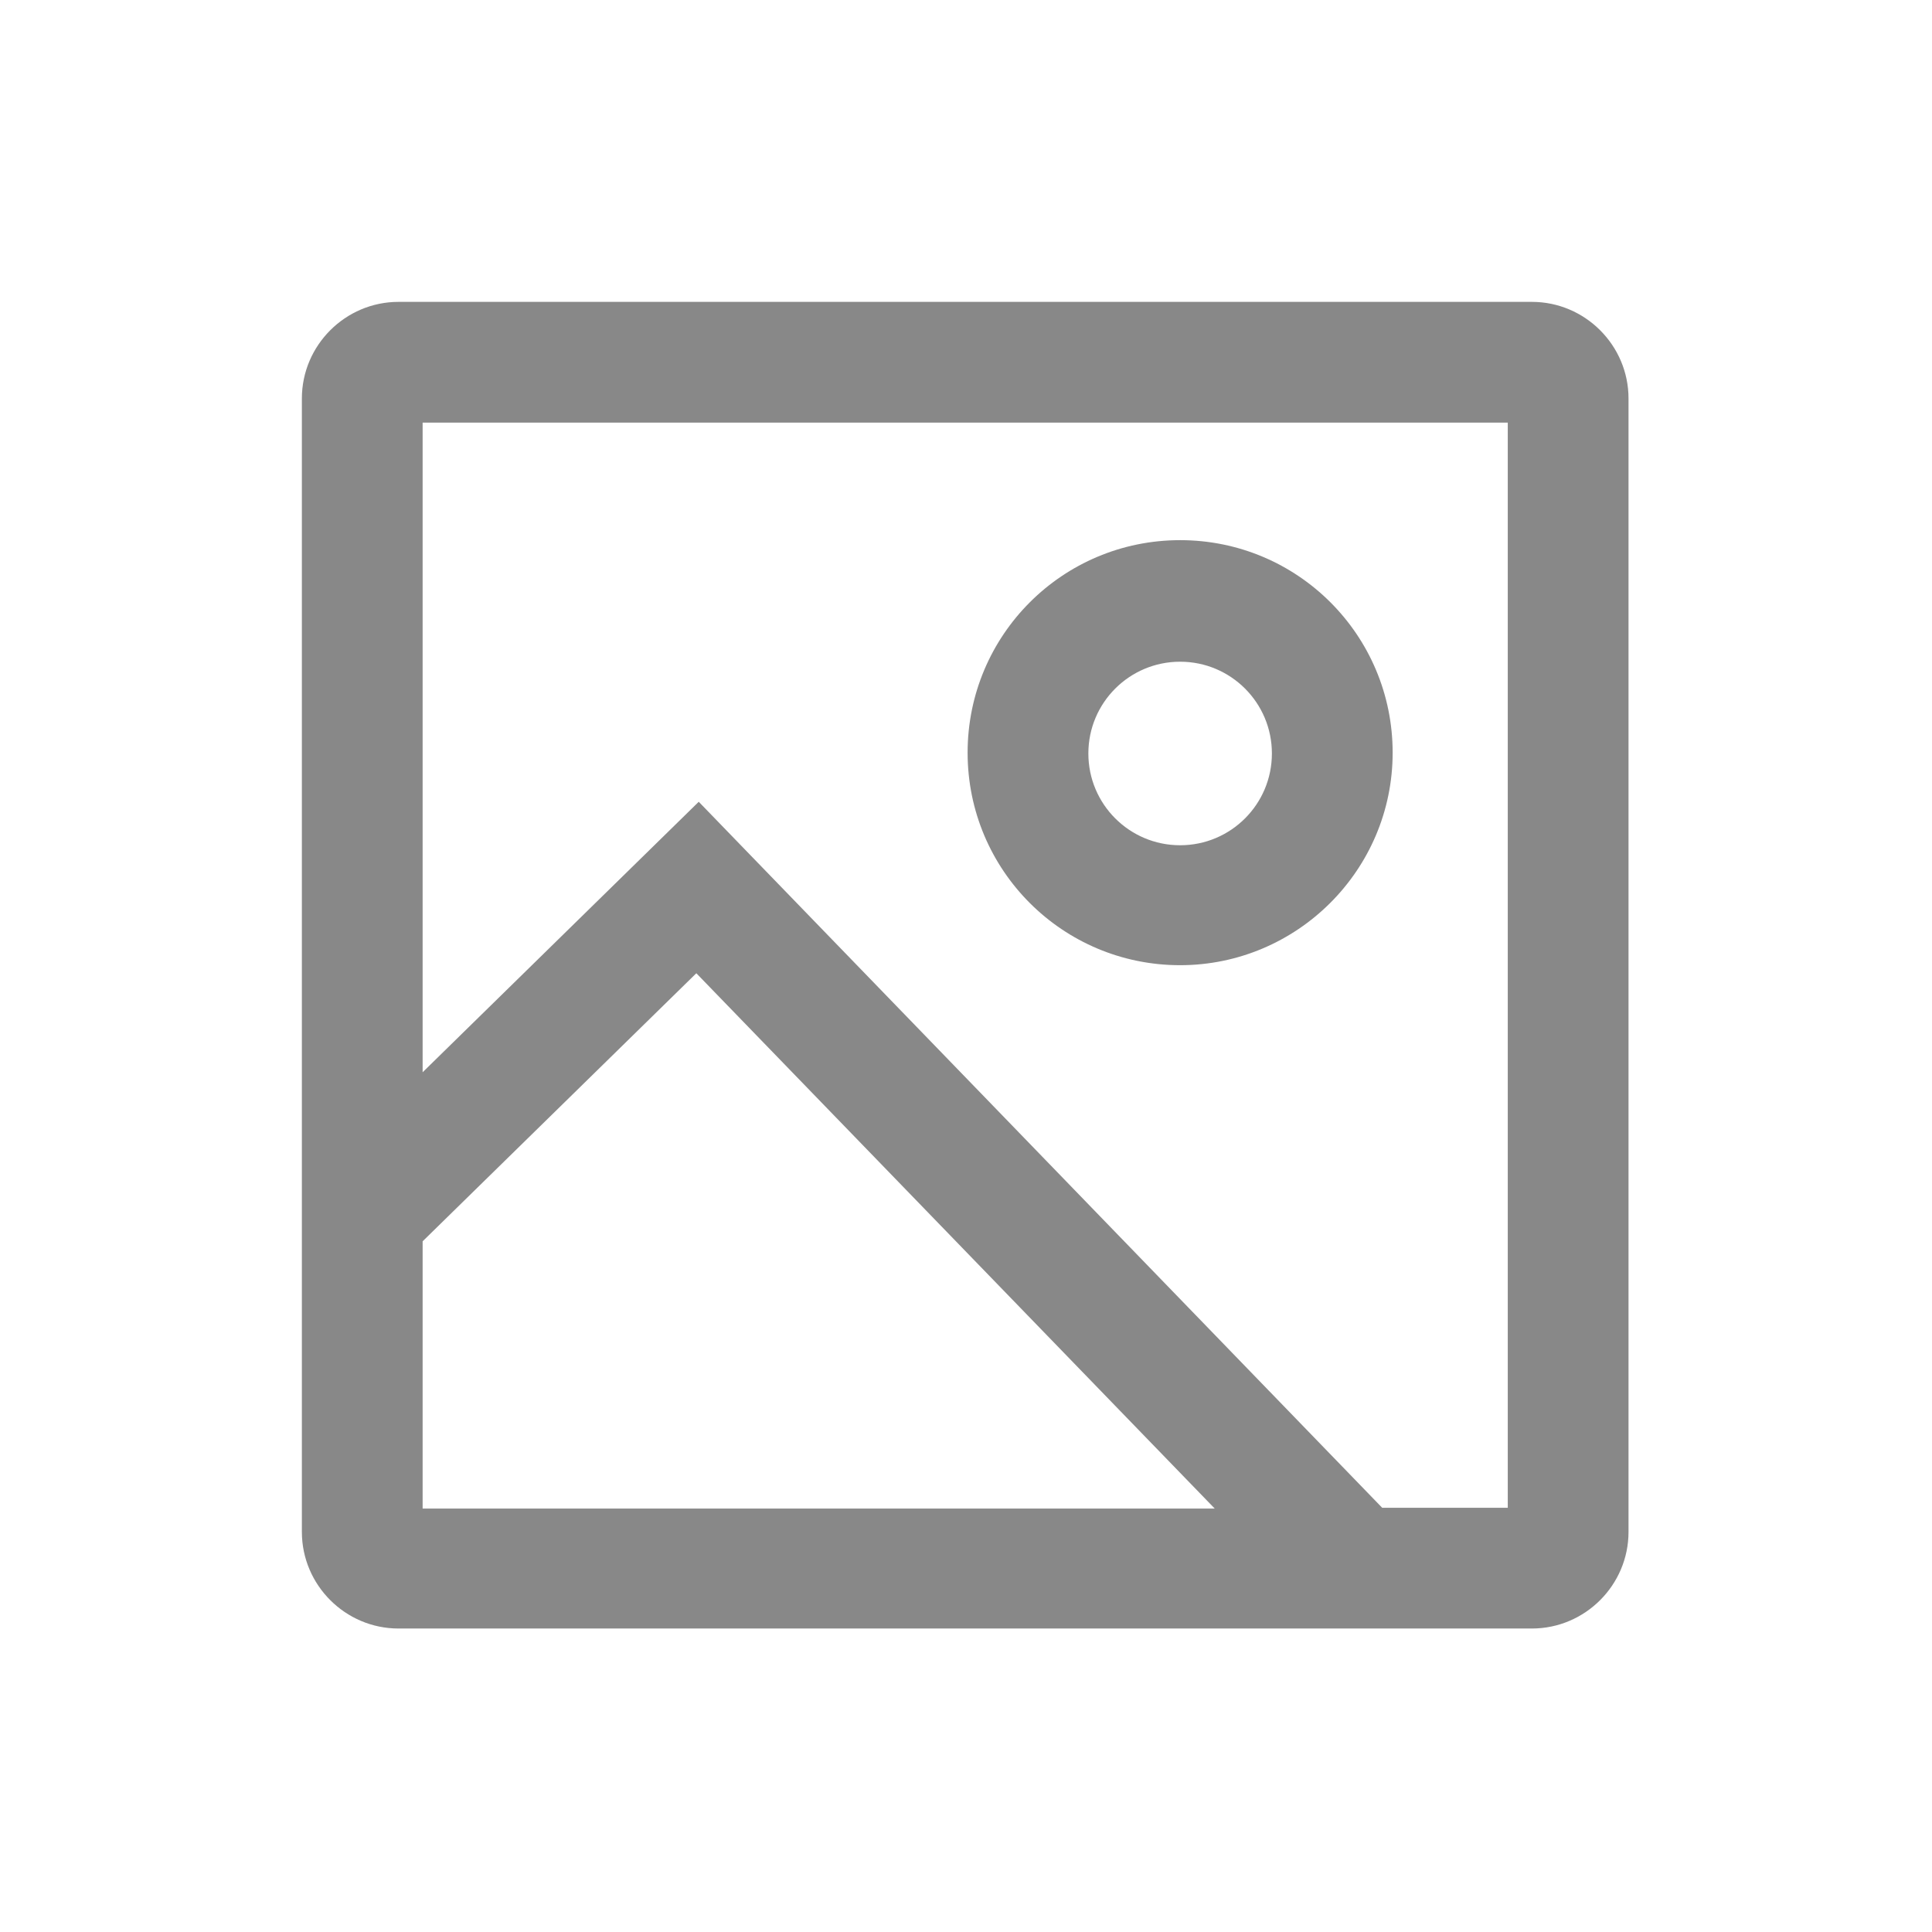 <svg width="24" height="24" viewBox="0 0 24 24" fill="none" xmlns="http://www.w3.org/2000/svg">
<g clip-path="url(#clip0_11869_35110)">
<path fill-rule="evenodd" clip-rule="evenodd" d="M4.95 3.75H19.03C19.69 3.75 20.23 4.29 20.23 4.95V19.03C20.23 19.69 19.69 20.23 19.03 20.23H4.95C4.29 20.23 3.75 19.69 3.75 19.03V4.95C3.75 4.29 4.29 3.75 4.95 3.75ZM8.65 12.09L5.25 15.42V18.74H15.09L8.65 12.09ZM17.17 18.73H18.73V5.25H5.25V13.32L8.68 9.96L17.17 18.73ZM17.3 9.35C17.3 10.81 16.11 11.99 14.66 11.99C13.2 11.99 12.02 10.81 12.02 9.35C12.02 7.89 13.2 6.71 14.66 6.71C16.12 6.71 17.3 7.89 17.3 9.35ZM15.8 9.36C15.8 8.73 15.29 8.22 14.66 8.22C14.03 8.22 13.52 8.73 13.52 9.36C13.52 9.99 14.03 10.5 14.66 10.5C15.29 10.5 15.8 9.99 15.8 9.36Z" fill="#121212" fill-opacity="0.5"/>
</g>
<defs>
<clipPath id="clip0_11869_35110">
<rect width="16.48" height="16.48" fill="white" transform="translate(3.75 3.75)"/>
</clipPath>
</defs>
</svg>
